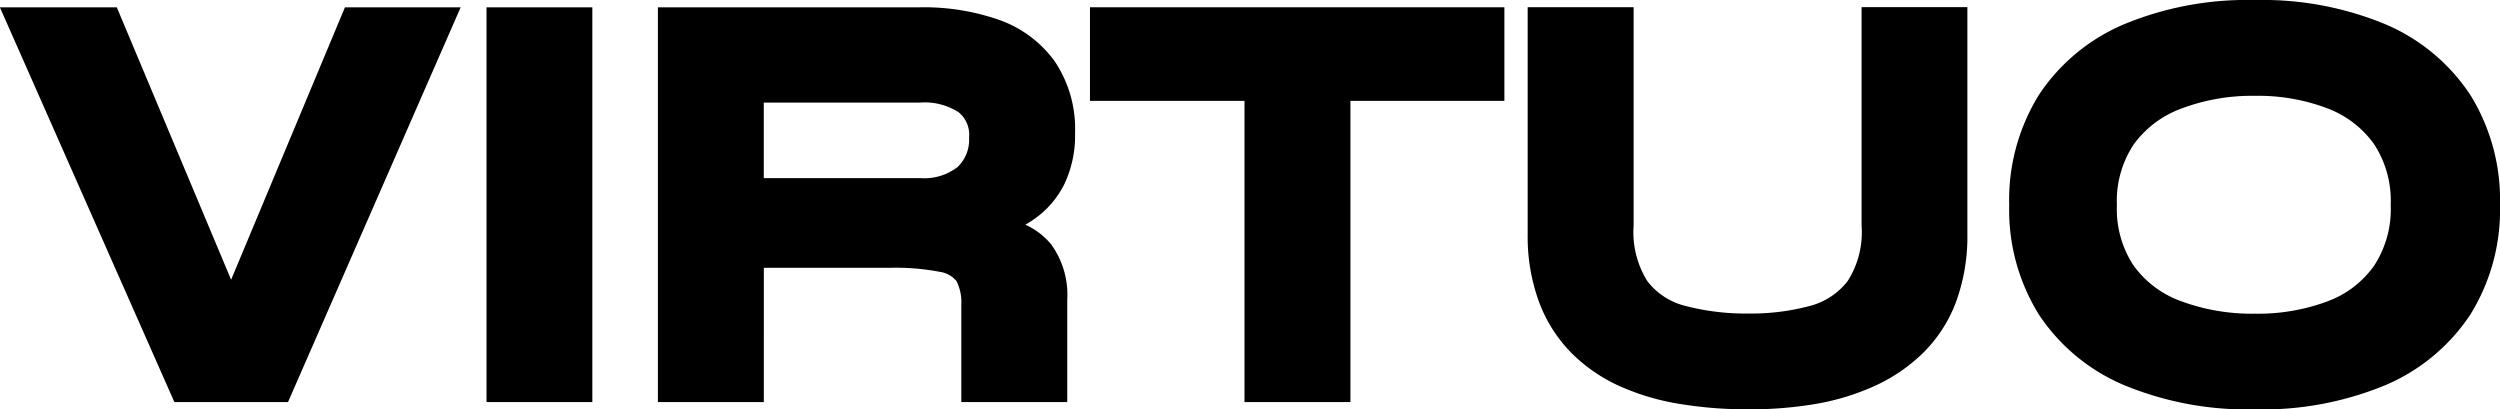 <svg xmlns="http://www.w3.org/2000/svg" width="80.089" height="13.114" viewBox="0 0 80.089 13.114">
  <g transform="translate(-6302.024 -10.12)">
    <path id="Trazado_14" data-name="Trazado 14" d="M-34.56,0l-5.148-11.646h2.646l4.41,10.512h-.828l4.392-10.512h2.61L-31.572,0Zm10.17-11.646H-22V0H-24.39ZM-18.9,0V-11.646H-11a6.775,6.775,0,0,1,2.349.369,3.224,3.224,0,0,1,1.557,1.152,3.377,3.377,0,0,1,.558,2.007,3.115,3.115,0,0,1-.288,1.4,2.476,2.476,0,0,1-.8.936A3.876,3.876,0,0,1-8.8-5.229a7.035,7.035,0,0,1-1.422.243l-.252-.144a9.987,9.987,0,0,1,2.07.207,2.137,2.137,0,0,1,1.215.684,2.275,2.275,0,0,1,.405,1.467V0H-9.18V-2.61a1.93,1.93,0,0,0-.234-1.035,1.289,1.289,0,0,0-.837-.513A7.952,7.952,0,0,0-11.988-4.3h-4.518V0Zm2.394-6.174H-11A2.2,2.2,0,0,0-9.459-6.66a1.694,1.694,0,0,0,.531-1.314A1.437,1.437,0,0,0-9.459-9.18,2.462,2.462,0,0,0-11-9.594h-5.508Zm11.448-5.472H7.218v2H-5.058ZM-.108-9.9H2.286V0H-.108ZM19.656-5.148v-6.5H22.05V-4.9a5.589,5.589,0,0,1-.333,2.016,4.008,4.008,0,0,1-.945,1.458,4.959,4.959,0,0,1-1.431.963,7.245,7.245,0,0,1-1.782.531,12.2,12.2,0,0,1-2.025.162A12.925,12.925,0,0,1,13.446.072a7.227,7.227,0,0,1-1.809-.531,4.714,4.714,0,0,1-1.413-.963A4.131,4.131,0,0,1,9.3-2.88,5.589,5.589,0,0,1,8.964-4.9v-6.75h2.394v6.5a3.4,3.4,0,0,0,.54,2.079,2.705,2.705,0,0,0,1.485.972,8.094,8.094,0,0,0,2.151.261,7.743,7.743,0,0,0,2.1-.261,2.747,2.747,0,0,0,1.476-.972A3.355,3.355,0,0,0,19.656-5.148ZM31.752.234A9.769,9.769,0,0,1,27.783-.5a5.609,5.609,0,0,1-2.52-2.079,5.837,5.837,0,0,1-.873-3.24,5.871,5.871,0,0,1,.873-3.258,5.609,5.609,0,0,1,2.52-2.079,9.769,9.769,0,0,1,3.969-.729,9.754,9.754,0,0,1,3.978.729,5.616,5.616,0,0,1,2.511,2.079,5.871,5.871,0,0,1,.873,3.258,5.837,5.837,0,0,1-.873,3.24A5.616,5.616,0,0,1,35.73-.5,9.754,9.754,0,0,1,31.752.234Zm0-2.07a6.829,6.829,0,0,0,2.529-.432,3.7,3.7,0,0,0,1.71-1.314,3.785,3.785,0,0,0,.621-2.232,3.785,3.785,0,0,0-.621-2.232,3.757,3.757,0,0,0-1.71-1.323,6.7,6.7,0,0,0-2.529-.441,6.863,6.863,0,0,0-2.538.441,3.8,3.8,0,0,0-1.746,1.323,3.746,3.746,0,0,0-.63,2.232,3.746,3.746,0,0,0,.63,2.232,3.742,3.742,0,0,0,1.746,1.314A6.991,6.991,0,0,0,31.752-1.836Z" transform="translate(6342.5 22.5)"/>
    <path id="Trazado_14_-_Contorno" data-name="Trazado 14 - Contorno" d="M31.752.734a10.3,10.3,0,0,1-4.171-.772A6.125,6.125,0,0,1,24.843-2.3a6.353,6.353,0,0,1-.953-3.512,6.387,6.387,0,0,1,.953-3.53,6.125,6.125,0,0,1,2.737-2.265,10.3,10.3,0,0,1,4.171-.772,10.289,10.289,0,0,1,4.181.772,6.132,6.132,0,0,1,2.728,2.264,6.387,6.387,0,0,1,.953,3.53A6.353,6.353,0,0,1,38.661-2.3,6.132,6.132,0,0,1,35.933-.038,10.289,10.289,0,0,1,31.752.734Zm0-12.114a9.324,9.324,0,0,0-3.767.686,5.144,5.144,0,0,0-2.3,1.893,5.408,5.408,0,0,0-.793,2.986,5.374,5.374,0,0,0,.793,2.968,5.144,5.144,0,0,0,2.3,1.893,9.324,9.324,0,0,0,3.767.686,9.31,9.31,0,0,0,3.775-.686,5.15,5.15,0,0,0,2.294-1.894,5.374,5.374,0,0,0,.793-2.968A5.408,5.408,0,0,0,37.821-8.8a5.15,5.15,0,0,0-2.294-1.894A9.31,9.31,0,0,0,31.752-11.38ZM15.534.734A13.486,13.486,0,0,1,13.365.565,7.76,7.76,0,0,1,11.432,0,5.233,5.233,0,0,1,9.87-1.068,4.646,4.646,0,0,1,8.83-2.7a6.109,6.109,0,0,1-.366-2.2v-7.25h3.394v7A2.948,2.948,0,0,0,12.3-3.371a2.2,2.2,0,0,0,1.22.792,7.636,7.636,0,0,0,2.018.243A7.283,7.283,0,0,0,17.5-2.578a2.241,2.241,0,0,0,1.216-.8,2.905,2.905,0,0,0,.445-1.773v-7H22.55V-4.9a6.109,6.109,0,0,1-.366,2.2A4.522,4.522,0,0,1,21.12-1.063,5.48,5.48,0,0,1,19.546,0a7.779,7.779,0,0,1-1.9.568A12.756,12.756,0,0,1,15.534.734Zm-6.07-11.88V-4.9a5.122,5.122,0,0,0,.3,1.836,3.654,3.654,0,0,0,.814,1.284,4.238,4.238,0,0,0,1.265.861,6.761,6.761,0,0,0,1.684.493,12.485,12.485,0,0,0,2.007.155,11.754,11.754,0,0,0,1.942-.155,6.779,6.779,0,0,0,1.66-.494,4.483,4.483,0,0,0,1.288-.866A3.53,3.53,0,0,0,21.25-3.06a5.122,5.122,0,0,0,.3-1.836v-6.25H20.156v6A3.843,3.843,0,0,1,19.5-2.763a3.249,3.249,0,0,1-1.736,1.148,8.276,8.276,0,0,1-2.233.28,8.628,8.628,0,0,1-2.284-.279A3.206,3.206,0,0,1,11.5-2.767a3.884,3.884,0,0,1-.642-2.381v-6ZM2.786.5H-.608V-9.148h-4.95v-3H7.718v3H2.786ZM.392-.5H1.786V-9.148H.392Zm2.394-9.648H6.718v-1H-4.558v1h3.95V-10.4H2.786ZM-6.286.5H-9.68V-2.61a1.5,1.5,0,0,0-.156-.767.834.834,0,0,0-.531-.294,7.537,7.537,0,0,0-1.621-.13h-4.018V.5H-19.4V-12.146H-11a7.3,7.3,0,0,1,2.522.4,3.729,3.729,0,0,1,1.791,1.331,3.878,3.878,0,0,1,.651,2.3A3.62,3.62,0,0,1-6.375-6.49a2.982,2.982,0,0,1-.961,1.122q-.14.1-.291.186a2.325,2.325,0,0,1,.823.627,2.757,2.757,0,0,1,.518,1.784ZM-8.68-.5h1.394V-2.772a1.824,1.824,0,0,0-.292-1.15,1.667,1.667,0,0,0-.942-.514,6.944,6.944,0,0,0-.911-.141q-.166.028-.337.049a1.594,1.594,0,0,1,.775.615,2.384,2.384,0,0,1,.312,1.3Zm-9.72,0h1.394V-4.8h5.018a11.458,11.458,0,0,1,1.276.06l.243-.888c.355.005.689.02.994.045.183-.034.363-.076.536-.125A3.4,3.4,0,0,0-7.91-6.187a1.966,1.966,0,0,0,.641-.75,2.642,2.642,0,0,0,.235-1.18A2.909,2.909,0,0,0-7.5-9.835a2.712,2.712,0,0,0-1.323-.973A6.314,6.314,0,0,0-11-11.146h-7.4Zm-3.1,1H-24.89V-12.146H-21.5Zm-2.394-1H-22.5V-11.146H-23.89Zm-7.355,1h-3.641l-5.59-12.646h3.746l3.662,8.728,3.647-8.728h3.707Zm-2.989-1H-31.9l4.657-10.646h-1.513l-3.77,9.023L-31.9-.634h-2.331l.622-1.488-3.786-9.024H-38.94Zm65.986-.836A7.518,7.518,0,0,1,29.033-1.8a4.25,4.25,0,0,1-1.972-1.49,4.249,4.249,0,0,1-.723-2.523,4.249,4.249,0,0,1,.723-2.523,4.306,4.306,0,0,1,1.969-1.5,7.39,7.39,0,0,1,2.722-.476,7.229,7.229,0,0,1,2.717.478,4.266,4.266,0,0,1,1.931,1.5,4.289,4.289,0,0,1,.712,2.52,4.289,4.289,0,0,1-.712,2.52A4.209,4.209,0,0,1,34.465-1.8,7.354,7.354,0,0,1,31.752-1.336Zm0-7.974A6.4,6.4,0,0,0,29.4-8.9a3.28,3.28,0,0,0-1.523,1.149,3.278,3.278,0,0,0-.537,1.941,3.278,3.278,0,0,0,.537,1.941,3.224,3.224,0,0,0,1.52,1.138,6.528,6.528,0,0,0,2.358.4,6.367,6.367,0,0,0,2.345-.4A3.183,3.183,0,0,0,35.582-3.87a3.318,3.318,0,0,0,.53-1.944,3.318,3.318,0,0,0-.53-1.944,3.239,3.239,0,0,0-1.489-1.147A6.242,6.242,0,0,0,31.752-9.31ZM-11-5.674h-6.008v-4.42H-11a2.948,2.948,0,0,1,1.846.52,1.943,1.943,0,0,1,.724,1.6,2.181,2.181,0,0,1-.693,1.683A2.688,2.688,0,0,1-11-5.674Zm-5.008-1H-11a1.744,1.744,0,0,0,1.2-.355,1.206,1.206,0,0,0,.369-.945.924.924,0,0,0-.338-.812A2.008,2.008,0,0,0-11-9.094h-5.008Z" transform="translate(6342.5 22.5)"/>
  </g>
</svg>
